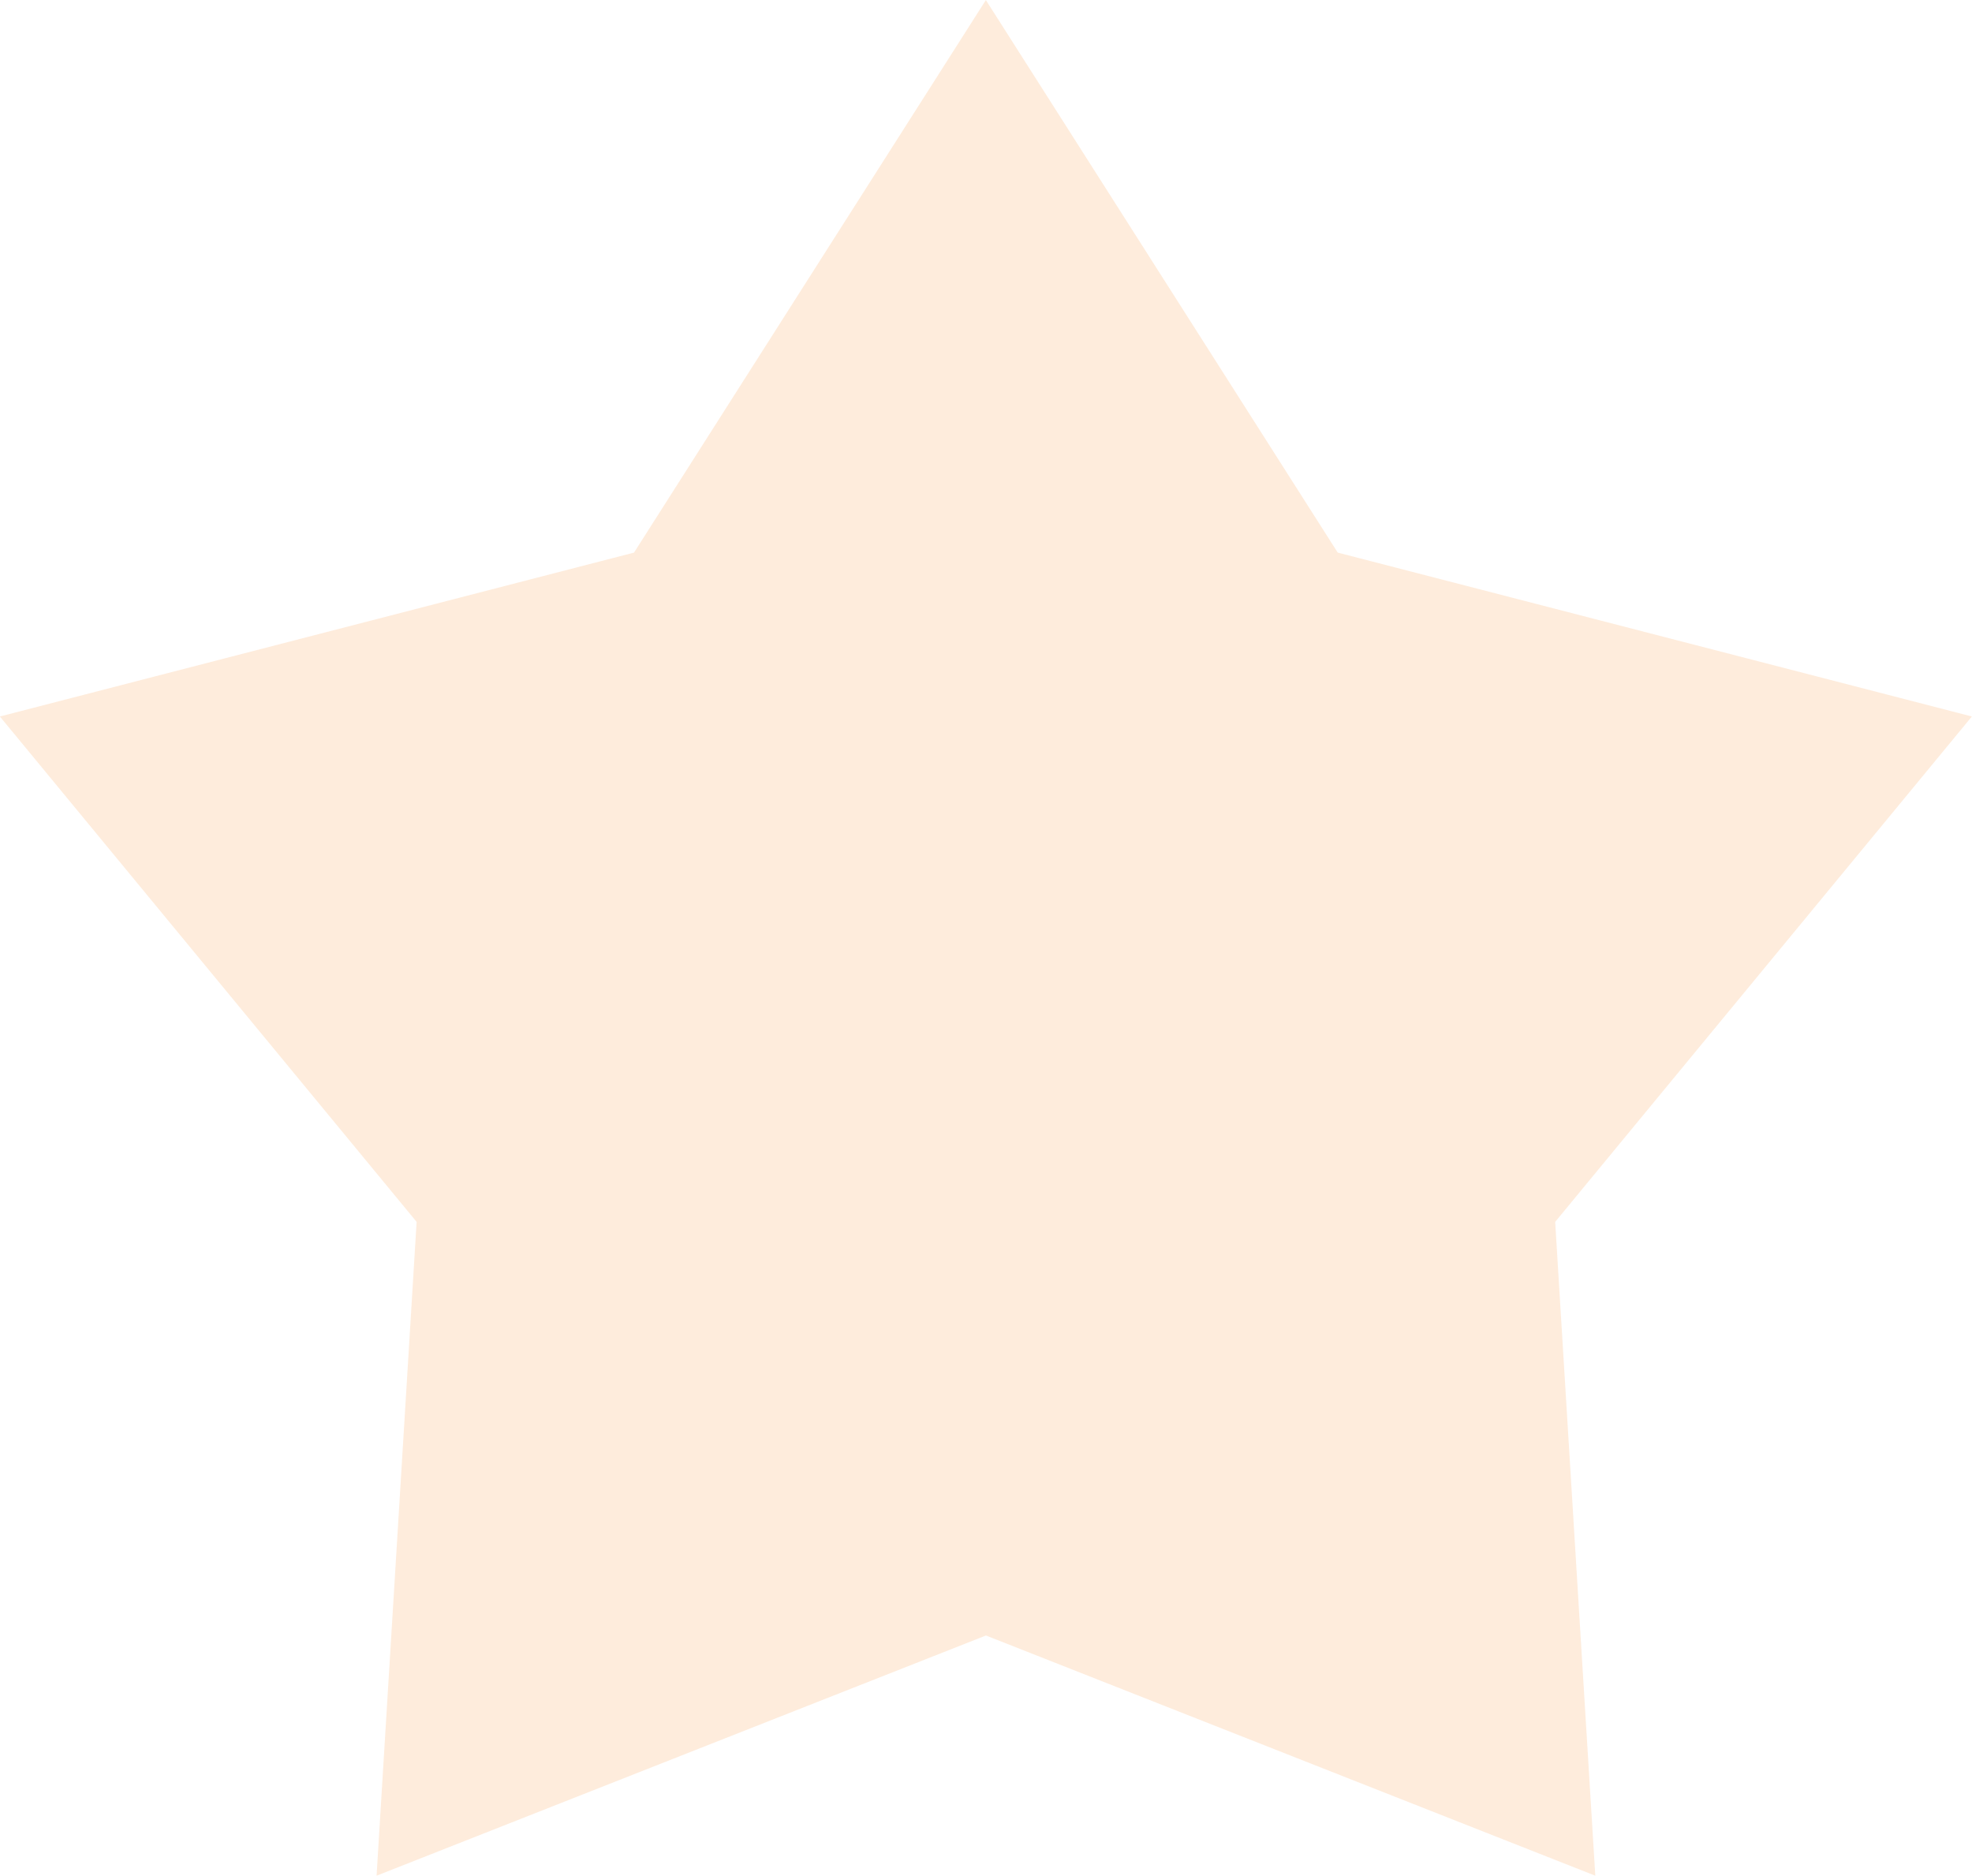 <svg xmlns="http://www.w3.org/2000/svg" width="31.504" height="29.962" viewBox="0 0 31.504 29.962">
  <path id="Path_57" data-name="Path 57" d="M274.709,191.7l9.735-3.837,9.735,3.837-.641-10.444,6.657-8.073-10.131-2.618-5.621-8.826-5.621,8.826-10.131,2.618,6.658,8.073Z" transform="translate(-268.693 -161.738)" fill="#faa451" opacity="0.2"/>
</svg>
